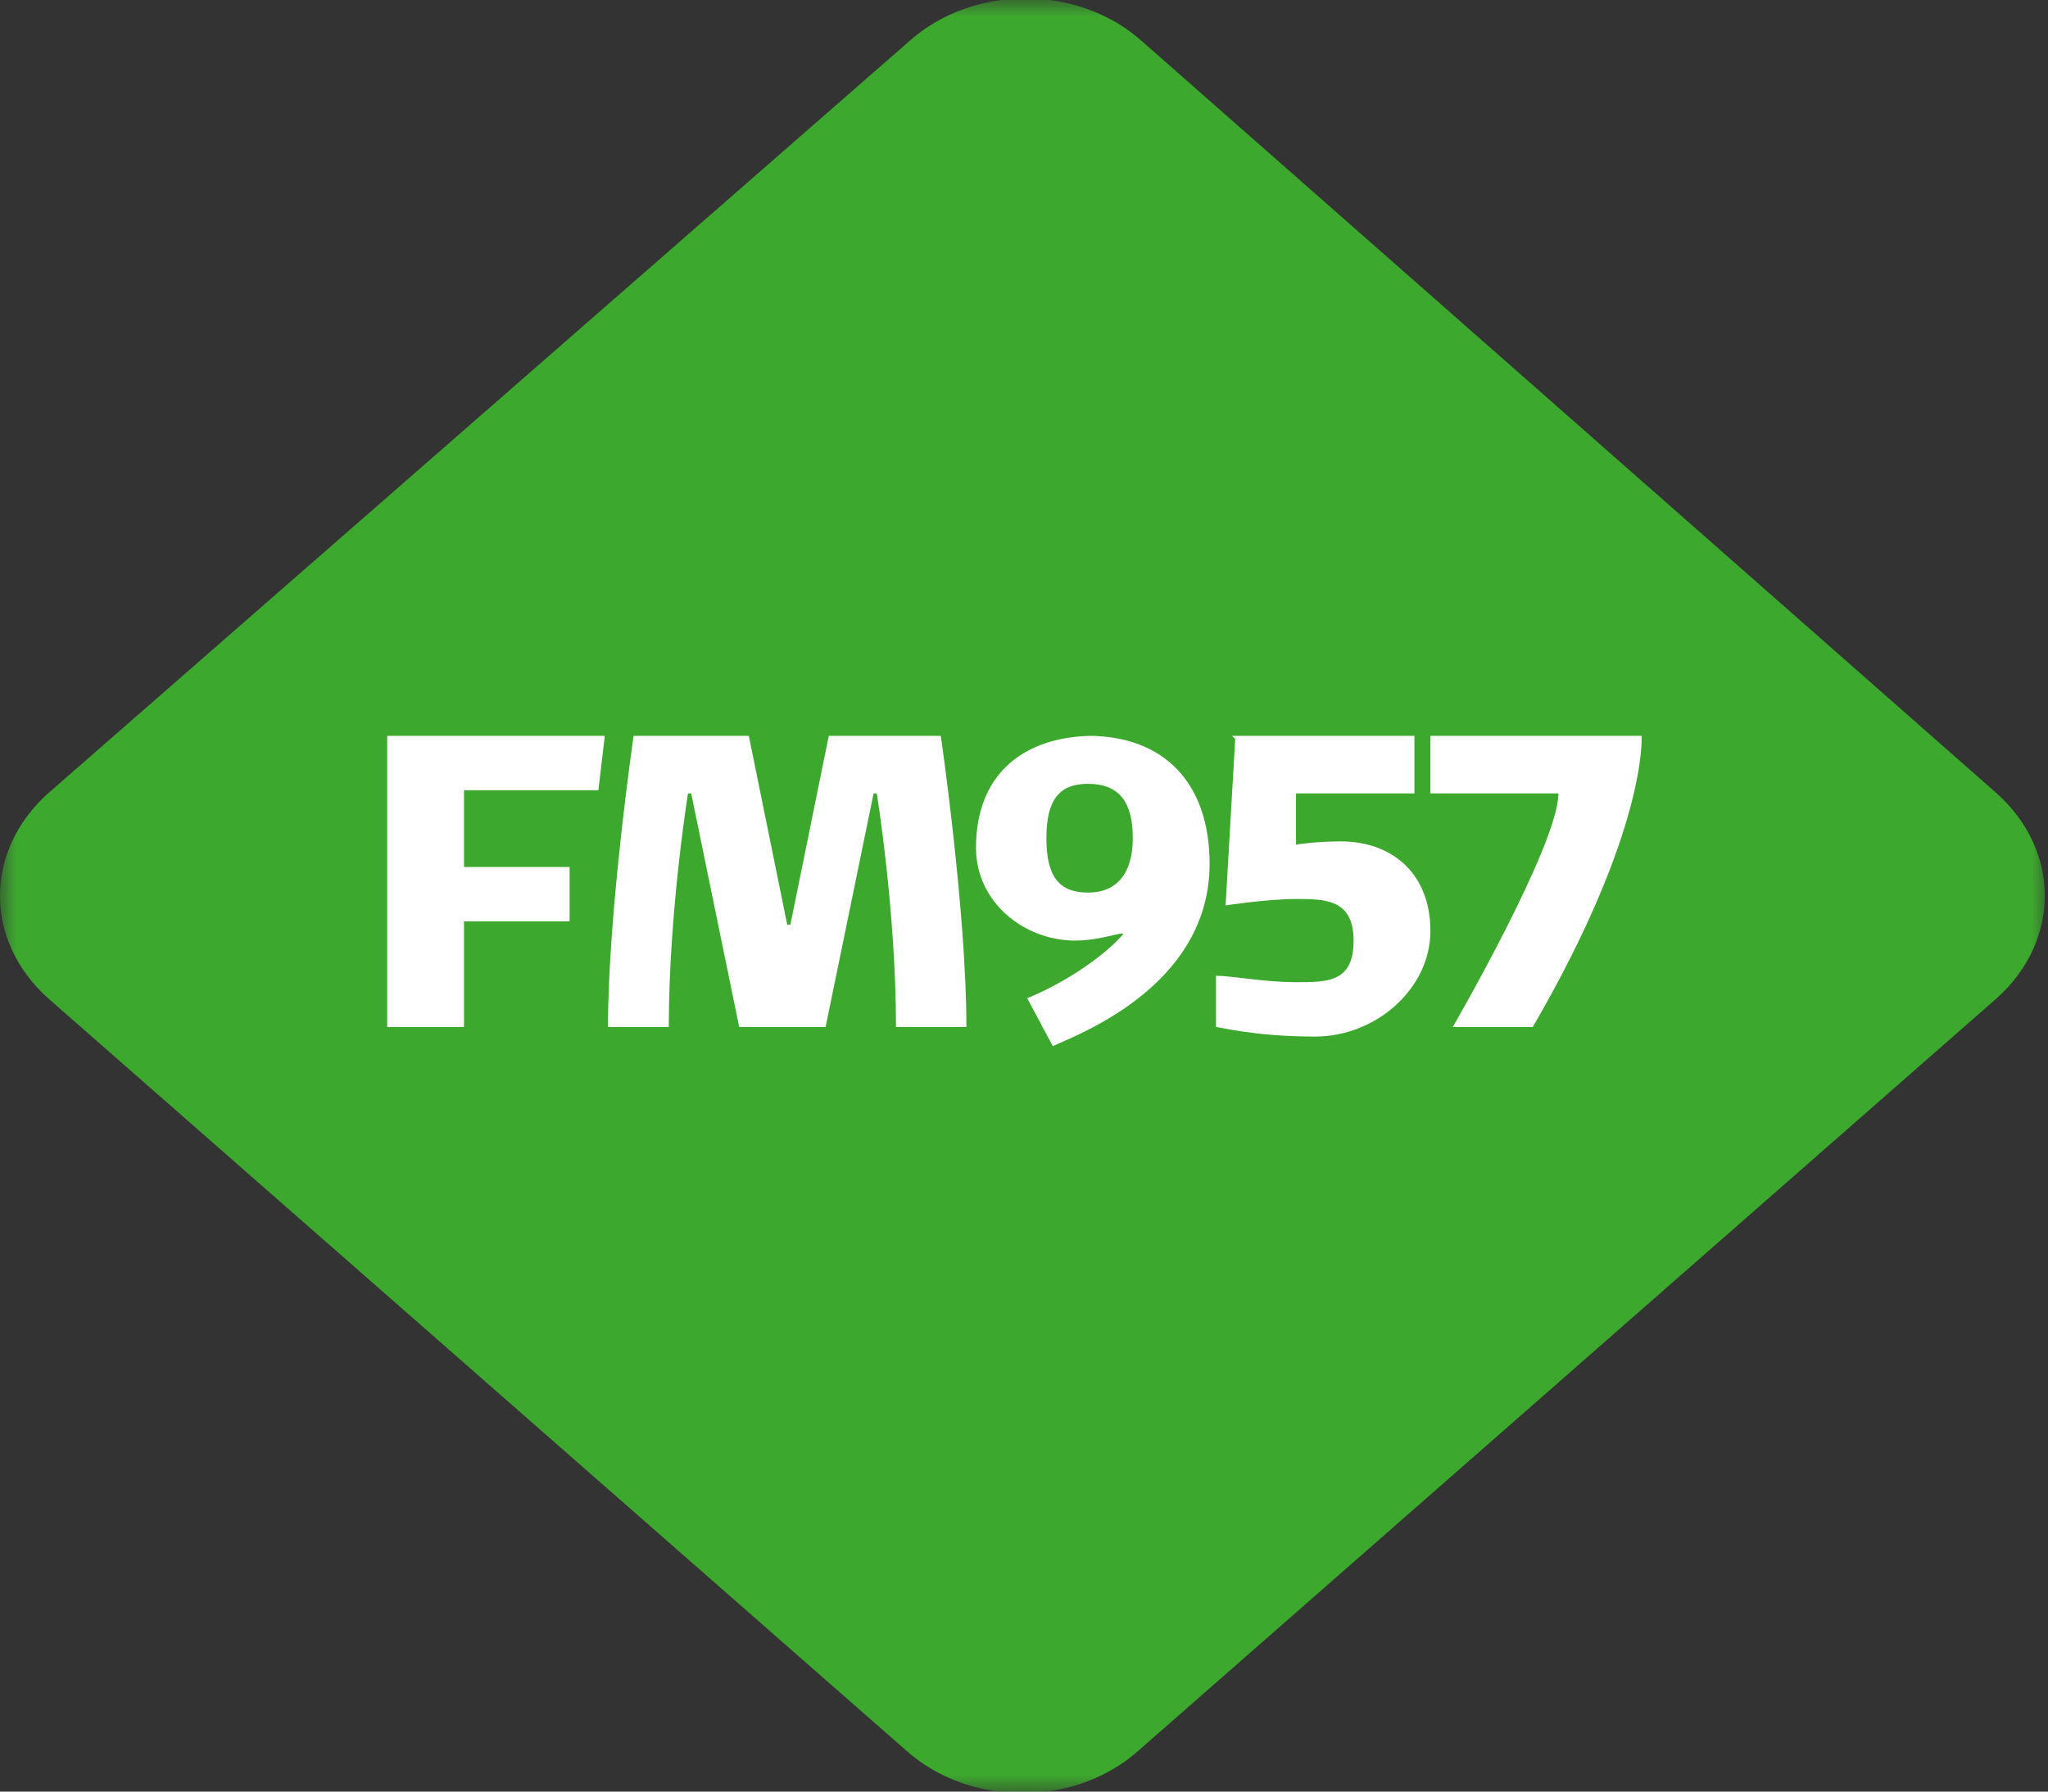 <?xml version="1.0" encoding="UTF-8"?>
<svg id="Layer_1" data-name="Layer 1" xmlns="http://www.w3.org/2000/svg" xmlns:xlink="http://www.w3.org/1999/xlink" version="1.1" viewBox="0 0 64 56">
  <rect x="0" y="0" width="64" height="56" fill="#333333" stroke="none"/>
  <defs>
    <style>
      .cls-1 {
        fill: #3da82e;
      }

      .cls-1, .cls-2 {
        fill-rule: evenodd;
      }

      .cls-1, .cls-2, .cls-3 {
        stroke-width: 0px;
      }

      .cls-4 {
        mask: url(#mask);
      }

      .cls-2, .cls-3 {
        fill: #fff;
      }
    </style>
    <mask id="mask" x="0" y="0" width="64" height="56" maskUnits="userSpaceOnUse">
      <g id="mask0">
        <path class="cls-3" d="M0,56h64V0H0v56Z"/>
      </g>
    </mask>
  </defs>
  <g class="cls-4">
    <path class="cls-1" d="M35.7,1.3c-2-1.8-5.3-1.8-7.3,0L1.5,24.8c-2,1.8-2,4.6,0,6.4l26.8,23.5c2,1.8,5.3,1.8,7.3,0l26.8-23.5c2-1.8,2-4.6,0-6.4L35.7,1.3Z"/>
  </g>
  <g>
    <path class="cls-2" d="M14.5,24.7v2.4h3.3v1.7h-3.3v3.3h-2.4v-9.1h6.8l-.2,1.7h-4.2Z"/>
    <path class="cls-2" d="M23.1,32.1l-1.5-7.3h-.1s-.6,3.7-.6,7.3h-1.9c0-3.6.8-9.1.8-9.1h3.6l1.2,5.9h.1l1.2-5.9h3.5s.8,5.5.8,9.1h-2.2c0-3.6-.6-7.3-.6-7.3h-.1l-1.5,7.3h-2.7Z"/>
    <path class="cls-2" d="M34,24.5c-.9,0-1.3.5-1.3,1.7s.4,1.7,1.3,1.7,1.4-.6,1.4-1.7-.4-1.7-1.4-1.7ZM34,23c2.4,0,3.8,1.5,3.8,4,0,3.9-4.3,5.4-4.9,5.7l-.8-1.5c1-.4,2.3-1.2,3-2h0c0-.1-.7.2-1.5.2-1.6,0-3.1-1.2-3.1-2.9,0-2.4,1.6-3.5,3.7-3.5Z"/>
    <path class="cls-2" d="M38.5,23h5.7v1.8h-3.7v1.6c0,0,.6-.1,1.4-.1,1.6,0,2.8,1,2.8,2.8s-1.7,3.3-3.6,3.3-3-.3-3.1-.3v-1.6c.5,0,1.5.2,2.5.2s1.8,0,1.8-1.3-.9-1.3-1.8-1.3-2.2.2-2.2.2l.3-5.2Z"/>
    <path class="cls-2" d="M45.4,32.1s3.3-5.7,3.3-7.3h-4v-1.8h6.6s.2,2.9-3.4,9.1h-2.5Z"/>
  </g>
</svg>